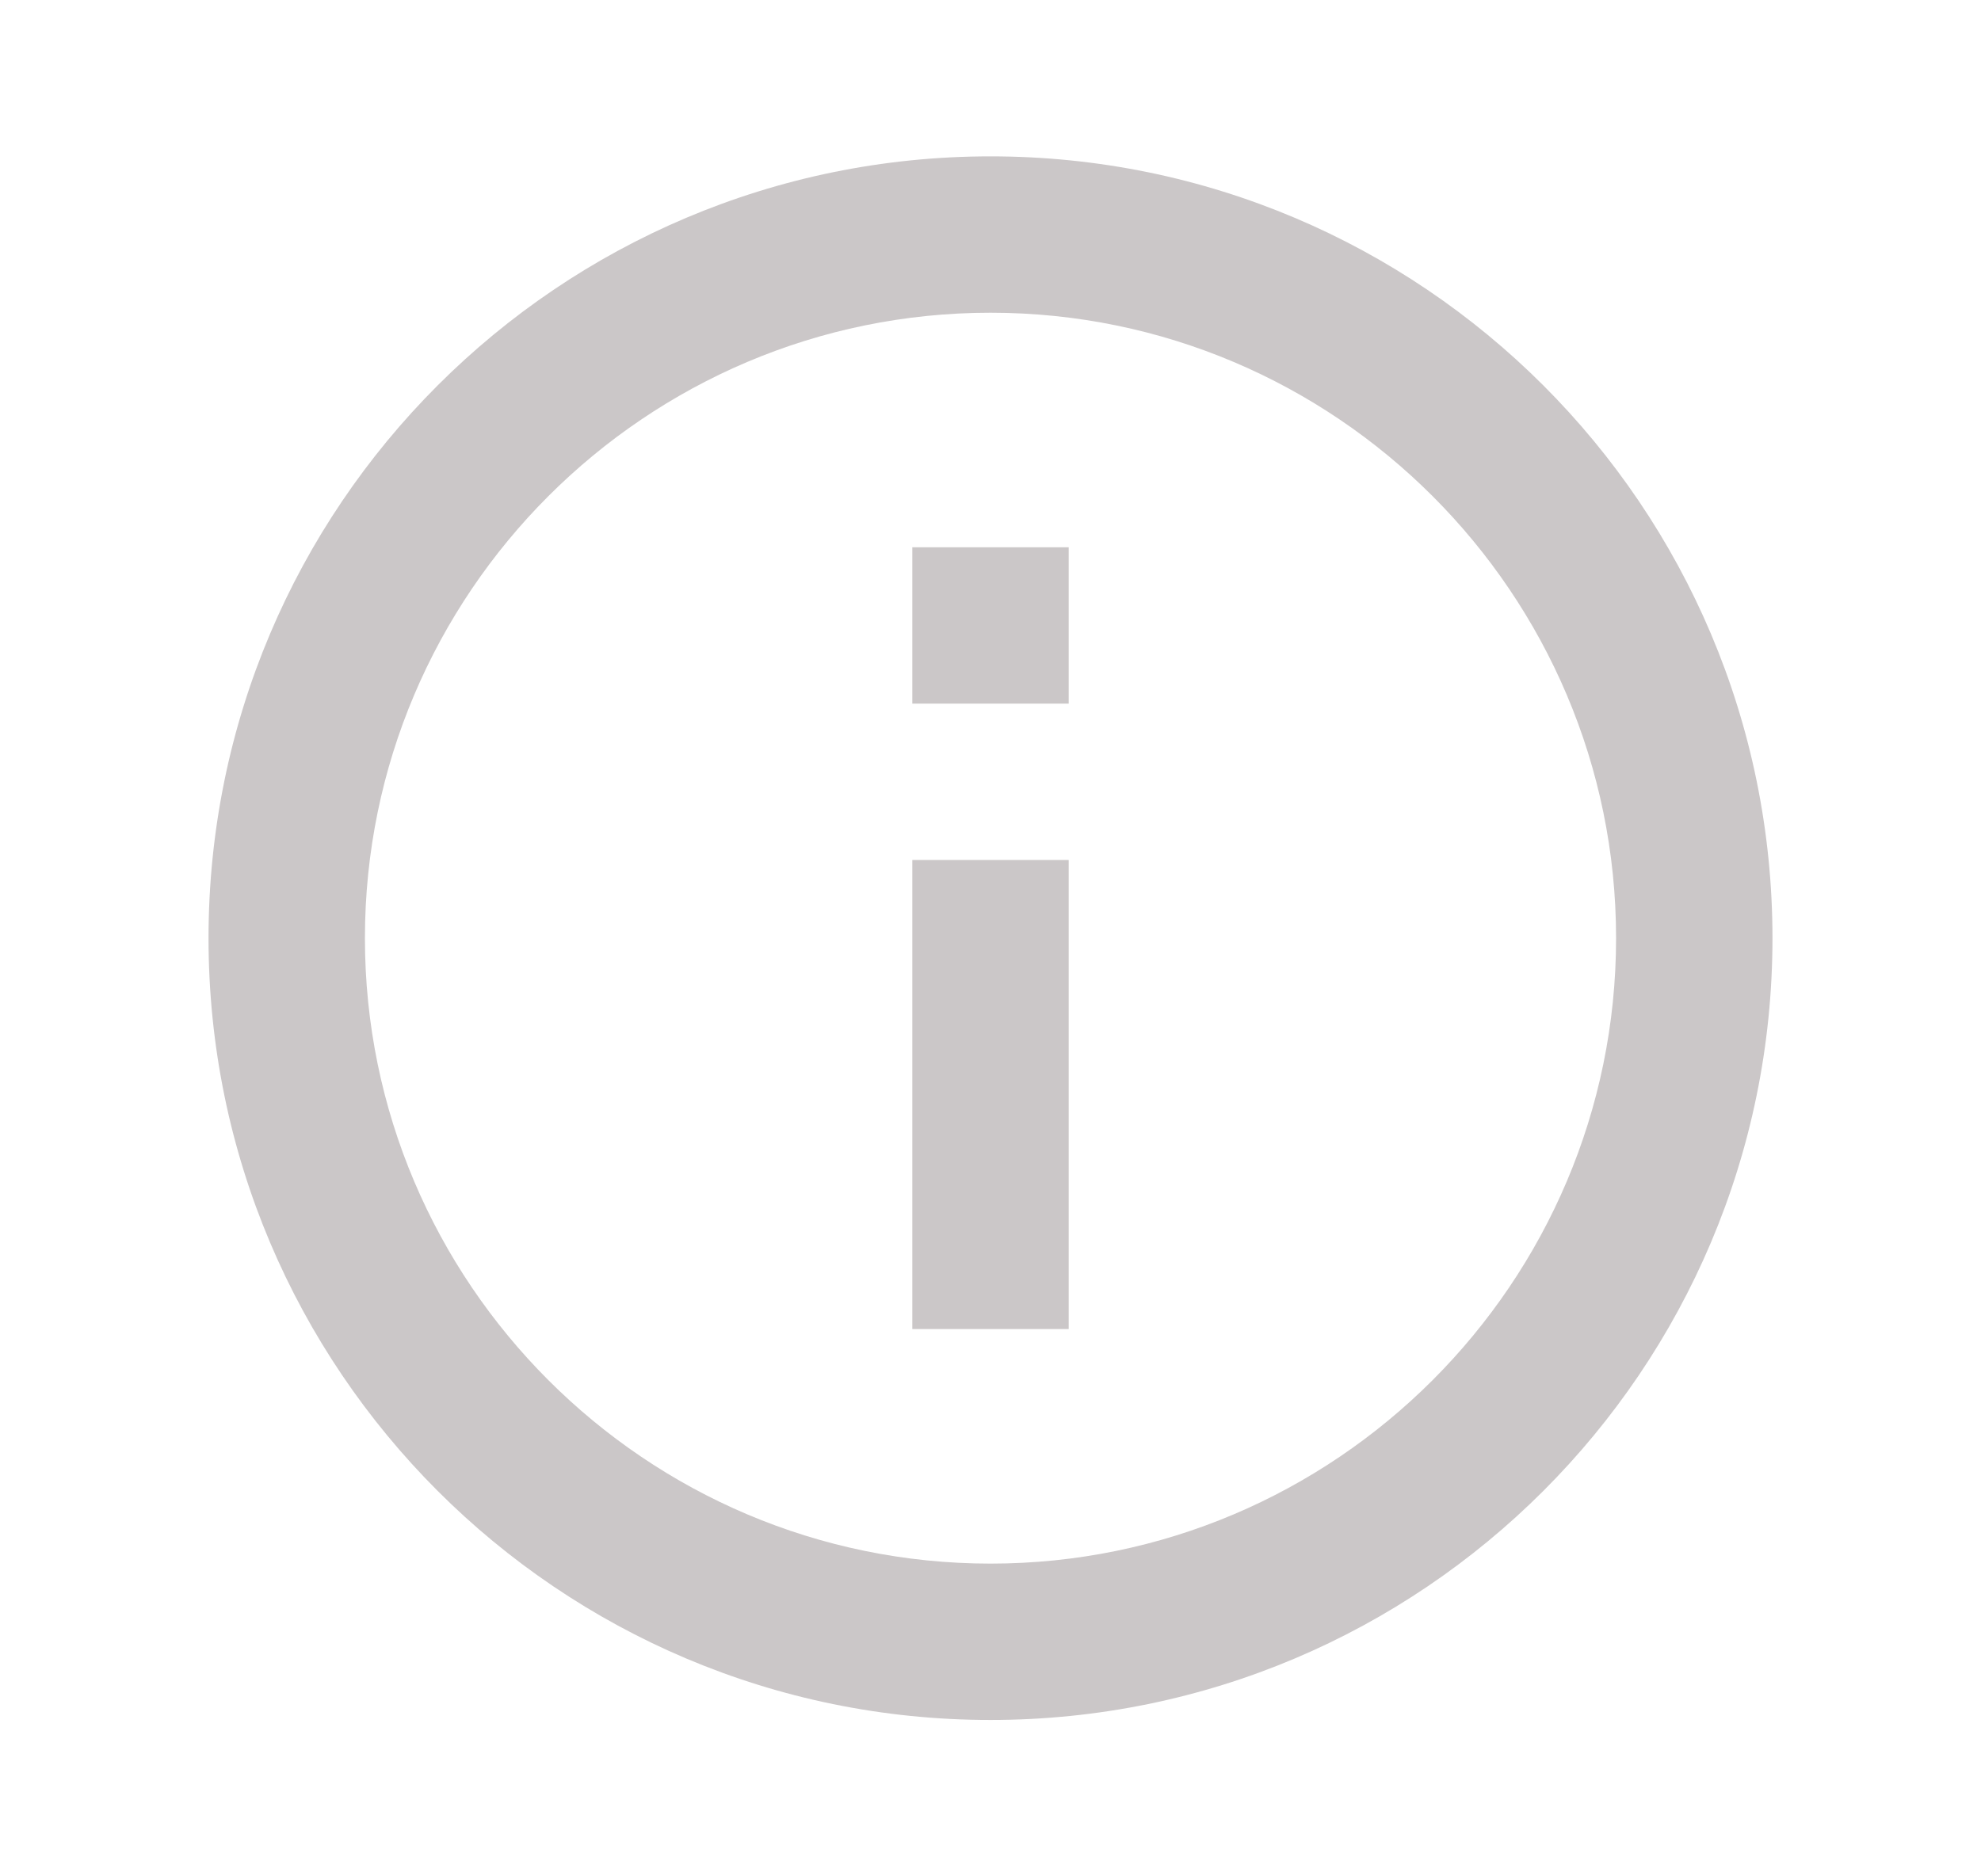 <svg width="19" height="18" viewBox="0 0 19 18" fill="none" xmlns="http://www.w3.org/2000/svg">
<path d="M8.75 5.25H10.25V6.75H8.75V5.25ZM8.75 8.25H10.25V12.75H8.75V8.25ZM9.5 1.5C5.36 1.5 2 4.86 2 9C2 13.14 5.36 16.5 9.5 16.5C13.64 16.5 17 13.14 17 9C17 4.86 13.64 1.5 9.5 1.5ZM9.5 15C6.192 15 3.5 12.307 3.5 9C3.5 5.692 6.192 3 9.5 3C12.807 3 15.5 5.692 15.5 9C15.5 12.307 12.807 15 9.5 15Z" fill="#CBC7C8"/>
</svg>

